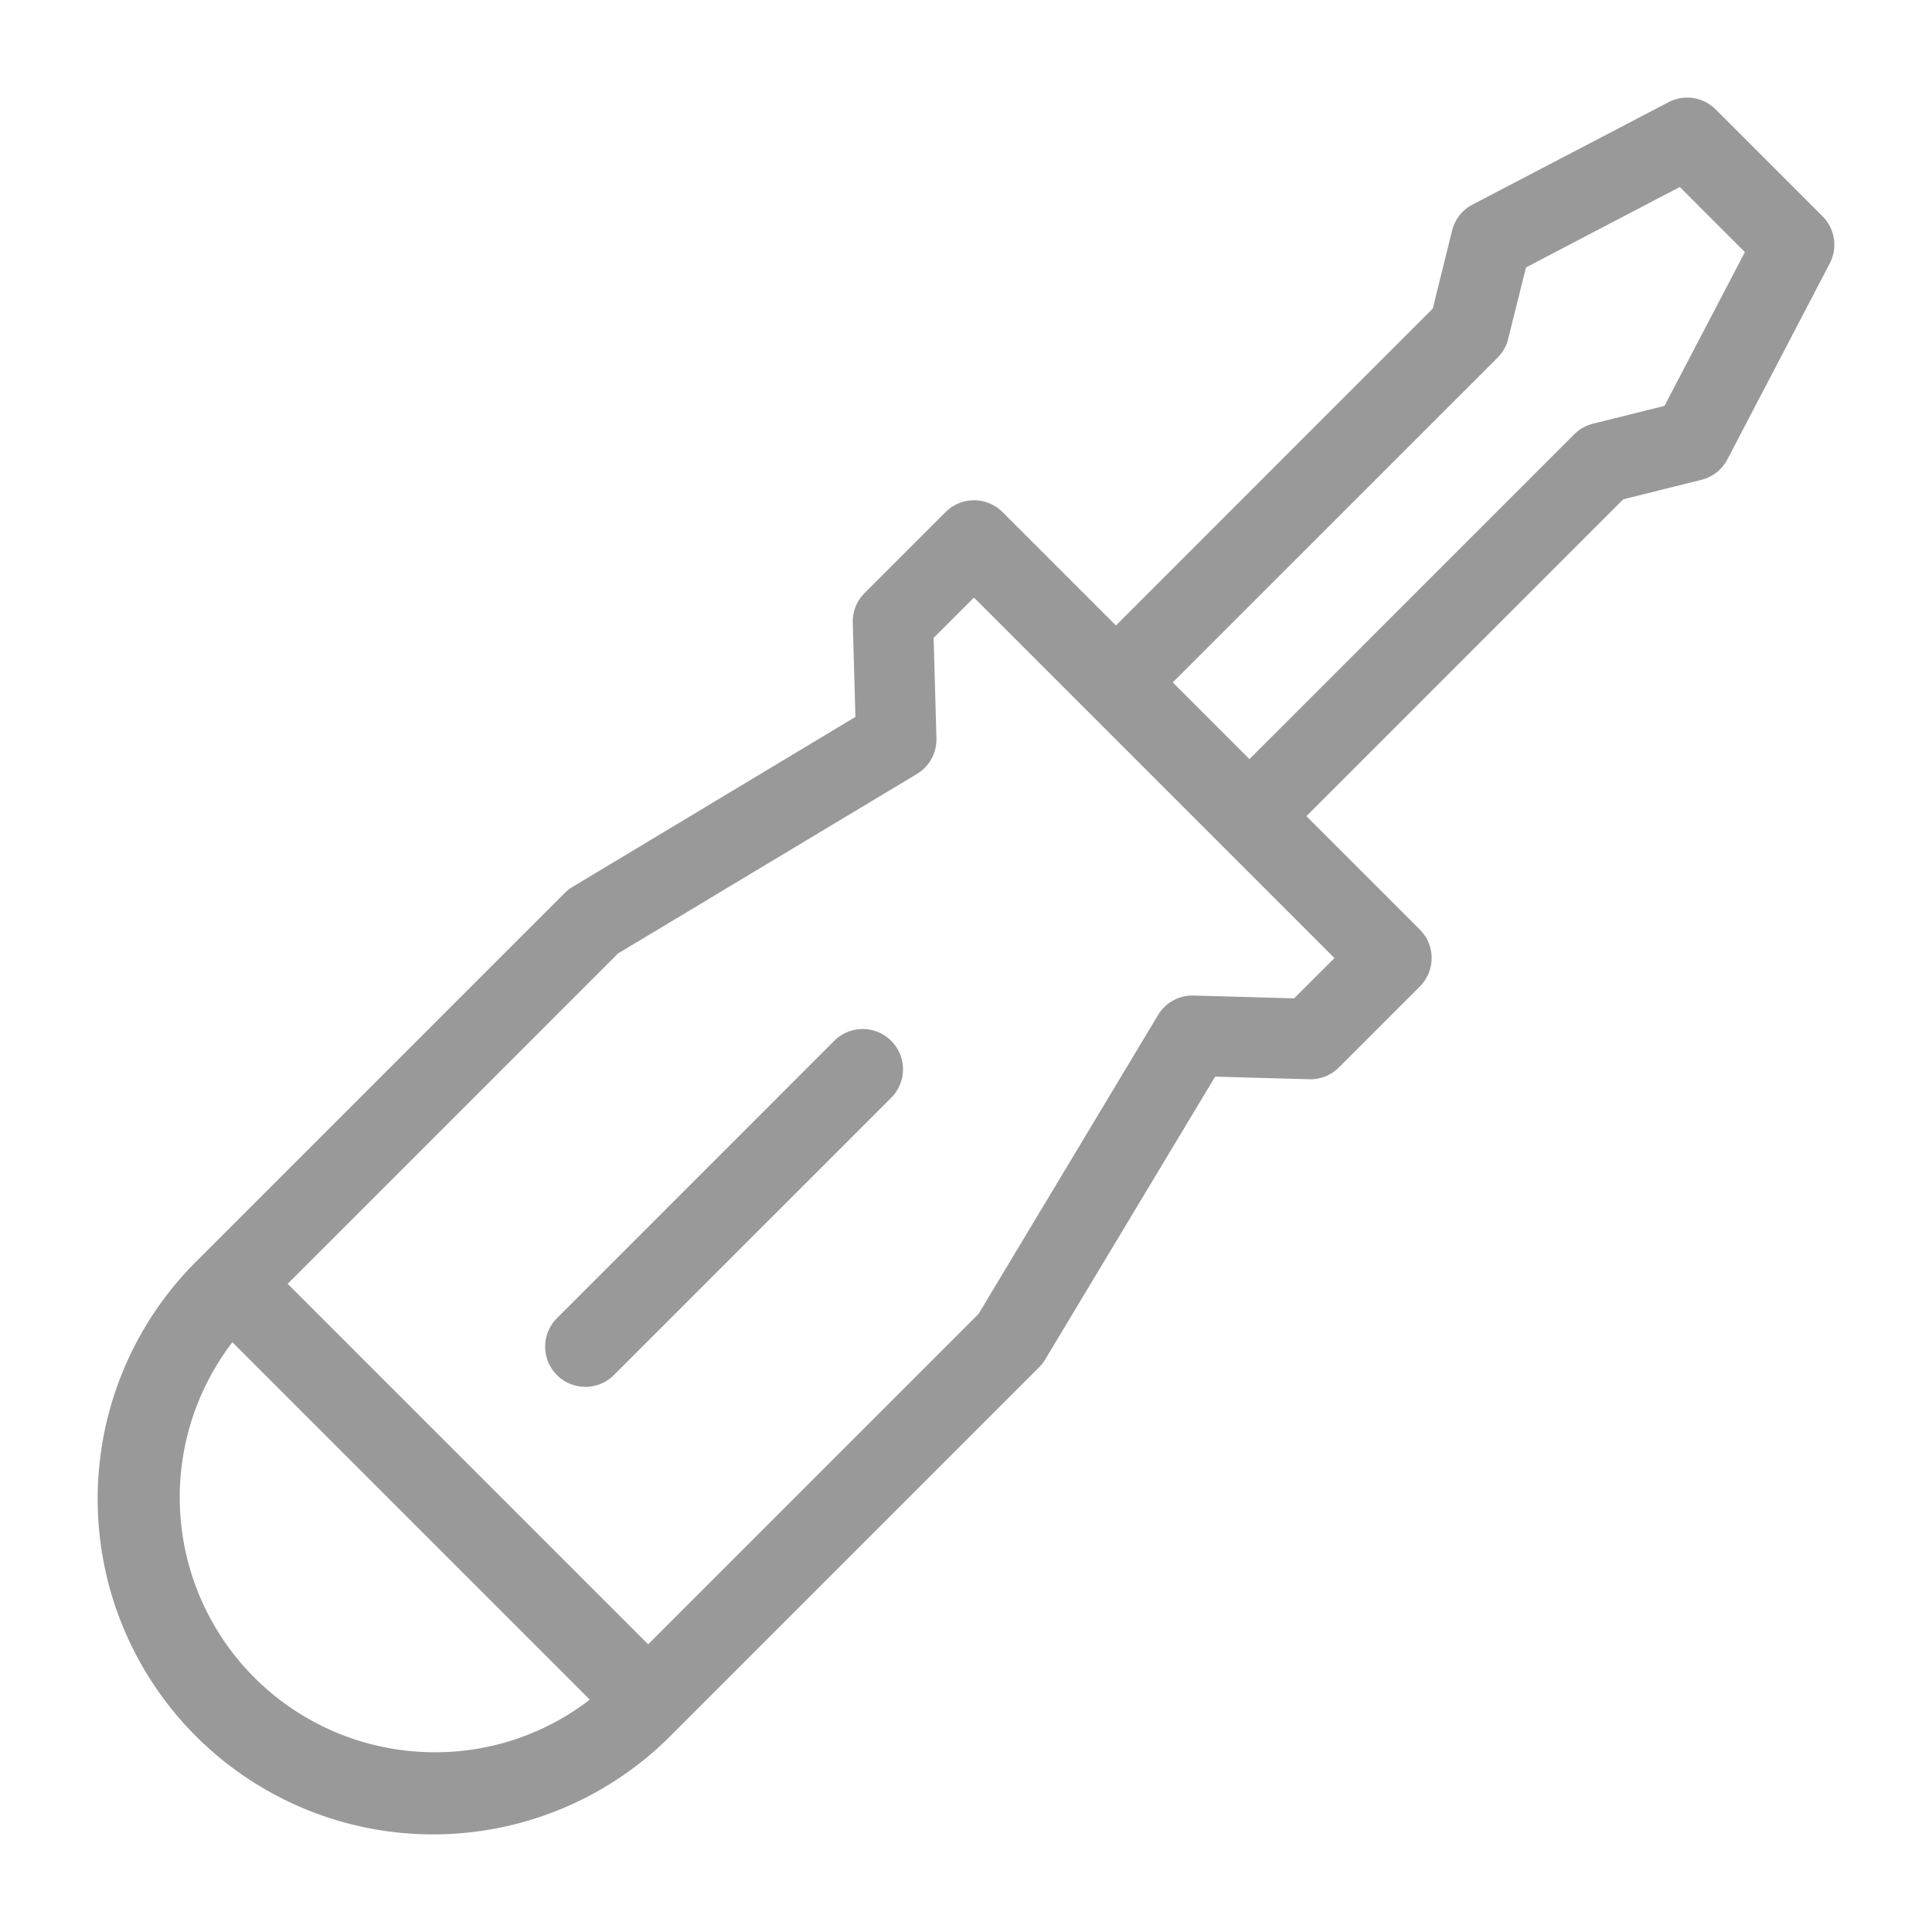 <svg xmlns="http://www.w3.org/2000/svg" viewBox="0 0 100 100" style="fill: #999;">
	<title>Skruvmejsel</title>

    <path class="a" d="m46.127,53.872a2.084,2.084 0 0 0 -2.946,0l-14.353,14.356a2.083,2.083 0 0 0 2.946,2.946l14.353,-14.352a2.083,2.083 0 0 0 0,-2.95z" id="svg_2"/>
    <path class="a" d="m69.296,55.255l4.195,-4.194a2.084,2.084 0 0 0 0,-2.946l-5.872,-5.871l16.4,-16.4l4.046,-1.008a2.084,2.084 0 0 0 1.343,-1.056l5.3,-10.146a2.083,2.083 0 0 0 -0.373,-2.438l-5.533,-5.534l0,0a2.083,2.083 0 0 0 -2.438,-0.373l-10.147,5.3a2.084,2.084 0 0 0 -1.056,1.343l-1,4.038l-16.4,16.405l-5.872,-5.871a2.083,2.083 0 0 0 -2.946,0l-4.194,4.193a2.083,2.083 0 0 0 -0.609,1.531l0.136,4.88l-14.646,8.8a2.084,2.084 0 0 0 -0.4,0.313l-19,19a17.361,17.361 0 1 0 24.552,24.551l19,-19a2.083,2.083 0 0 0 0.313,-0.4l8.8,-14.646l4.879,0.136a2.083,2.083 0 0 0 1.522,-0.607zm8.219,-36.743a2.085,2.085 0 0 0 0.548,-0.97l0.922,-3.7l7.961,-4.163l3.369,3.369l-4.161,7.96l-3.7,0.922a2.084,2.084 0 0 0 -0.97,0.548l-16.813,16.814l-3.97,-3.97l16.814,-16.81zm-55.018,72.184a13.193,13.193 0 0 1 -10.469,-21.222l18.5,18.5a13.091,13.091 0 0 1 -8.032,2.722l0.001,0zm44.487,-39.022l-5.2,-0.145a2.083,2.083 0 0 0 -1.844,1.01l-9.291,15.47l-17.1,17.1l-18.659,-18.659l17.1,-17.1l15.47,-9.29a2.083,2.083 0 0 0 1.01,-1.844l-0.145,-5.2l2.086,-2.086l18.661,18.659l-2.088,2.085z" id="svg_3"/>
</svg>